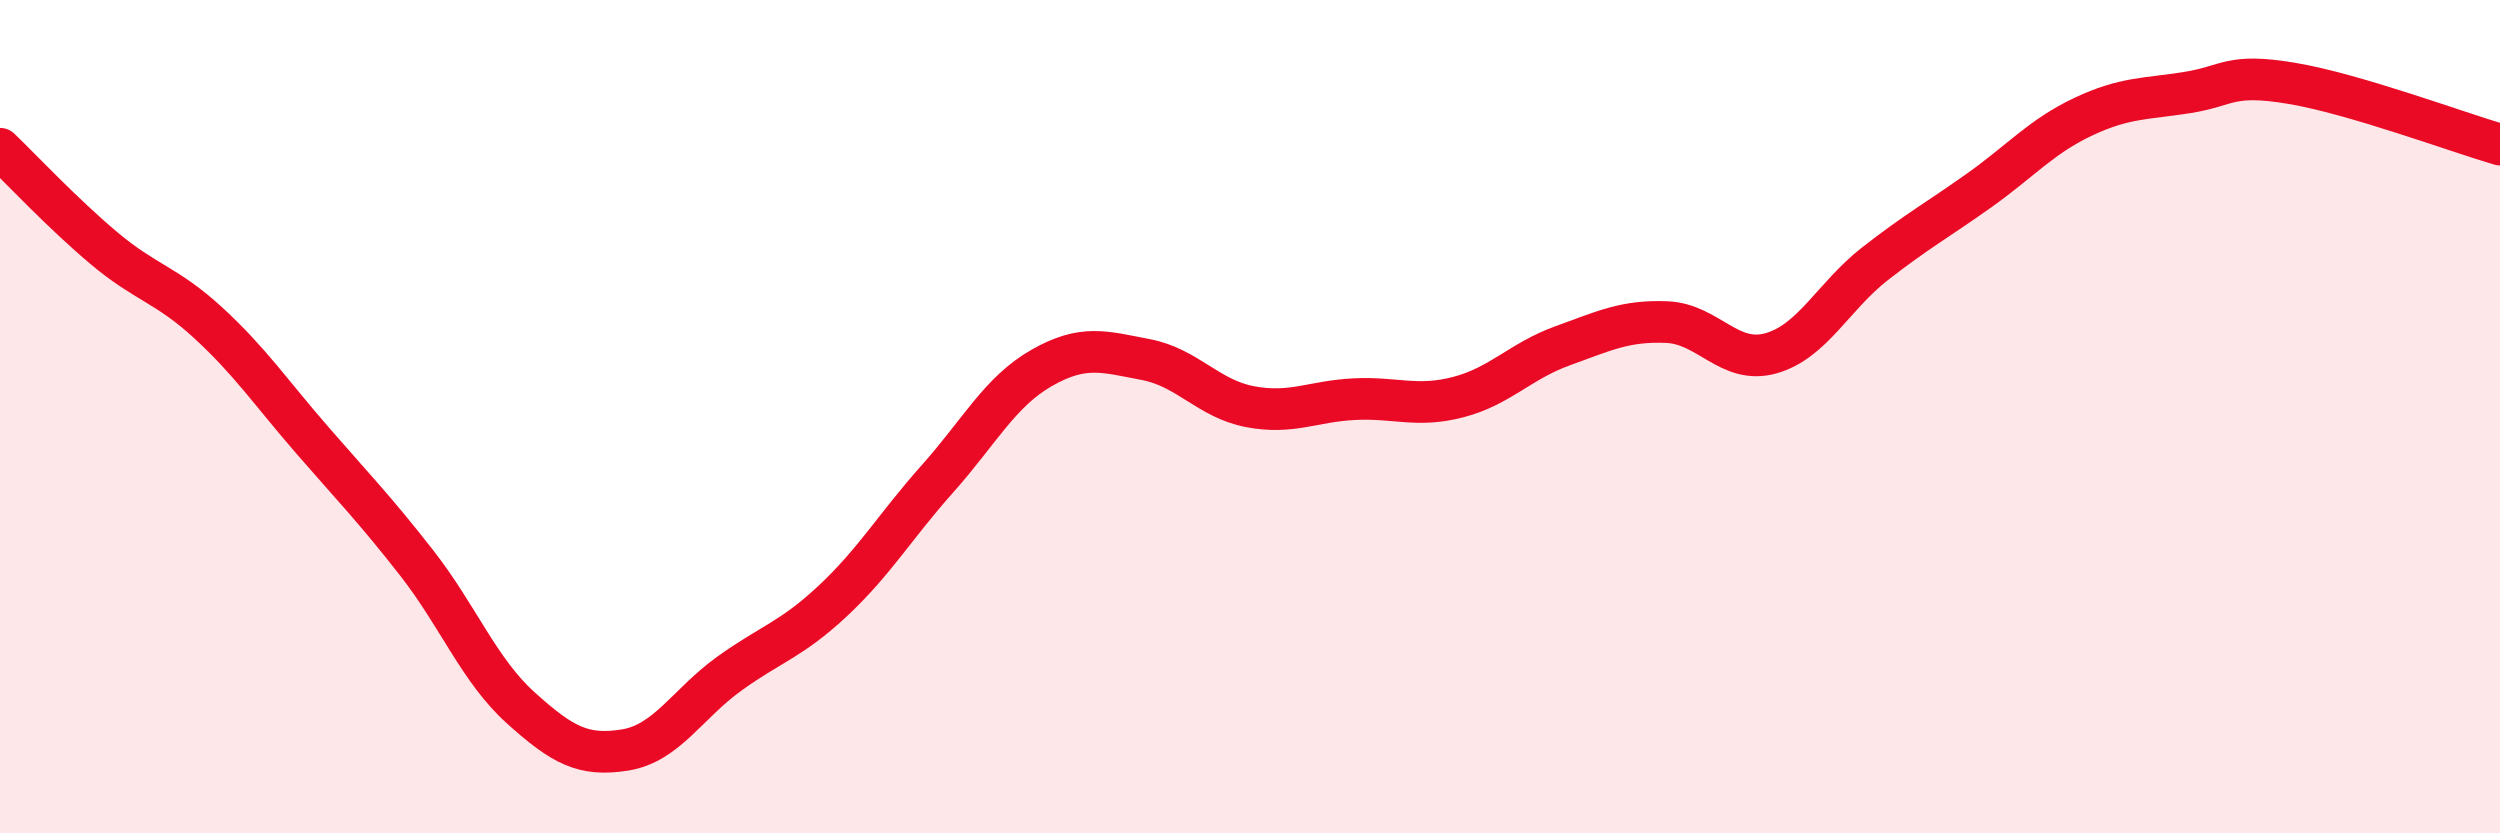 
    <svg width="60" height="20" viewBox="0 0 60 20" xmlns="http://www.w3.org/2000/svg">
      <path
        d="M 0,3.57 C 0.5,4.05 1.5,5.12 2.5,5.96 C 3.5,6.8 4,6.83 5,7.75 C 6,8.67 6.5,9.42 7.5,10.57 C 8.5,11.72 9,12.23 10,13.51 C 11,14.79 11.5,16.09 12.5,16.99 C 13.5,17.89 14,18.16 15,18 C 16,17.84 16.5,16.89 17.5,16.17 C 18.5,15.45 19,15.35 20,14.41 C 21,13.47 21.5,12.61 22.5,11.49 C 23.5,10.37 24,9.4 25,8.83 C 26,8.26 26.5,8.44 27.5,8.63 C 28.5,8.82 29,9.57 30,9.76 C 31,9.95 31.5,9.63 32.5,9.58 C 33.5,9.53 34,9.79 35,9.53 C 36,9.27 36.5,8.66 37.5,8.3 C 38.5,7.94 39,7.69 40,7.73 C 41,7.77 41.5,8.76 42.5,8.48 C 43.5,8.2 44,7.11 45,6.33 C 46,5.55 46.5,5.28 47.5,4.57 C 48.5,3.86 49,3.27 50,2.8 C 51,2.33 51.5,2.38 52.5,2.22 C 53.5,2.06 53.5,1.75 55,2 C 56.5,2.25 59,3.18 60,3.47L60 20L0 20Z"
        fill="#EB0A25"
        opacity="0.1"
        stroke-linecap="round"
        stroke-linejoin="round"
      />
      <path
        d="M 0,3.57 C 0.5,4.05 1.5,5.12 2.5,5.96 C 3.5,6.8 4,6.83 5,7.75 C 6,8.67 6.5,9.42 7.5,10.57 C 8.5,11.72 9,12.23 10,13.51 C 11,14.79 11.5,16.09 12.5,16.99 C 13.5,17.89 14,18.16 15,18 C 16,17.84 16.5,16.89 17.5,16.17 C 18.5,15.45 19,15.35 20,14.41 C 21,13.47 21.5,12.61 22.5,11.49 C 23.5,10.37 24,9.4 25,8.83 C 26,8.26 26.5,8.44 27.5,8.63 C 28.5,8.82 29,9.57 30,9.76 C 31,9.95 31.5,9.63 32.5,9.58 C 33.5,9.53 34,9.79 35,9.53 C 36,9.27 36.5,8.66 37.5,8.3 C 38.5,7.94 39,7.69 40,7.73 C 41,7.77 41.5,8.76 42.5,8.48 C 43.5,8.2 44,7.11 45,6.33 C 46,5.55 46.5,5.28 47.5,4.57 C 48.5,3.86 49,3.27 50,2.8 C 51,2.33 51.5,2.38 52.5,2.22 C 53.5,2.06 53.5,1.75 55,2 C 56.5,2.25 59,3.18 60,3.47"
        stroke="#EB0A25"
        stroke-width="1"
        fill="none"
        stroke-linecap="round"
        stroke-linejoin="round"
      />
    </svg>
  